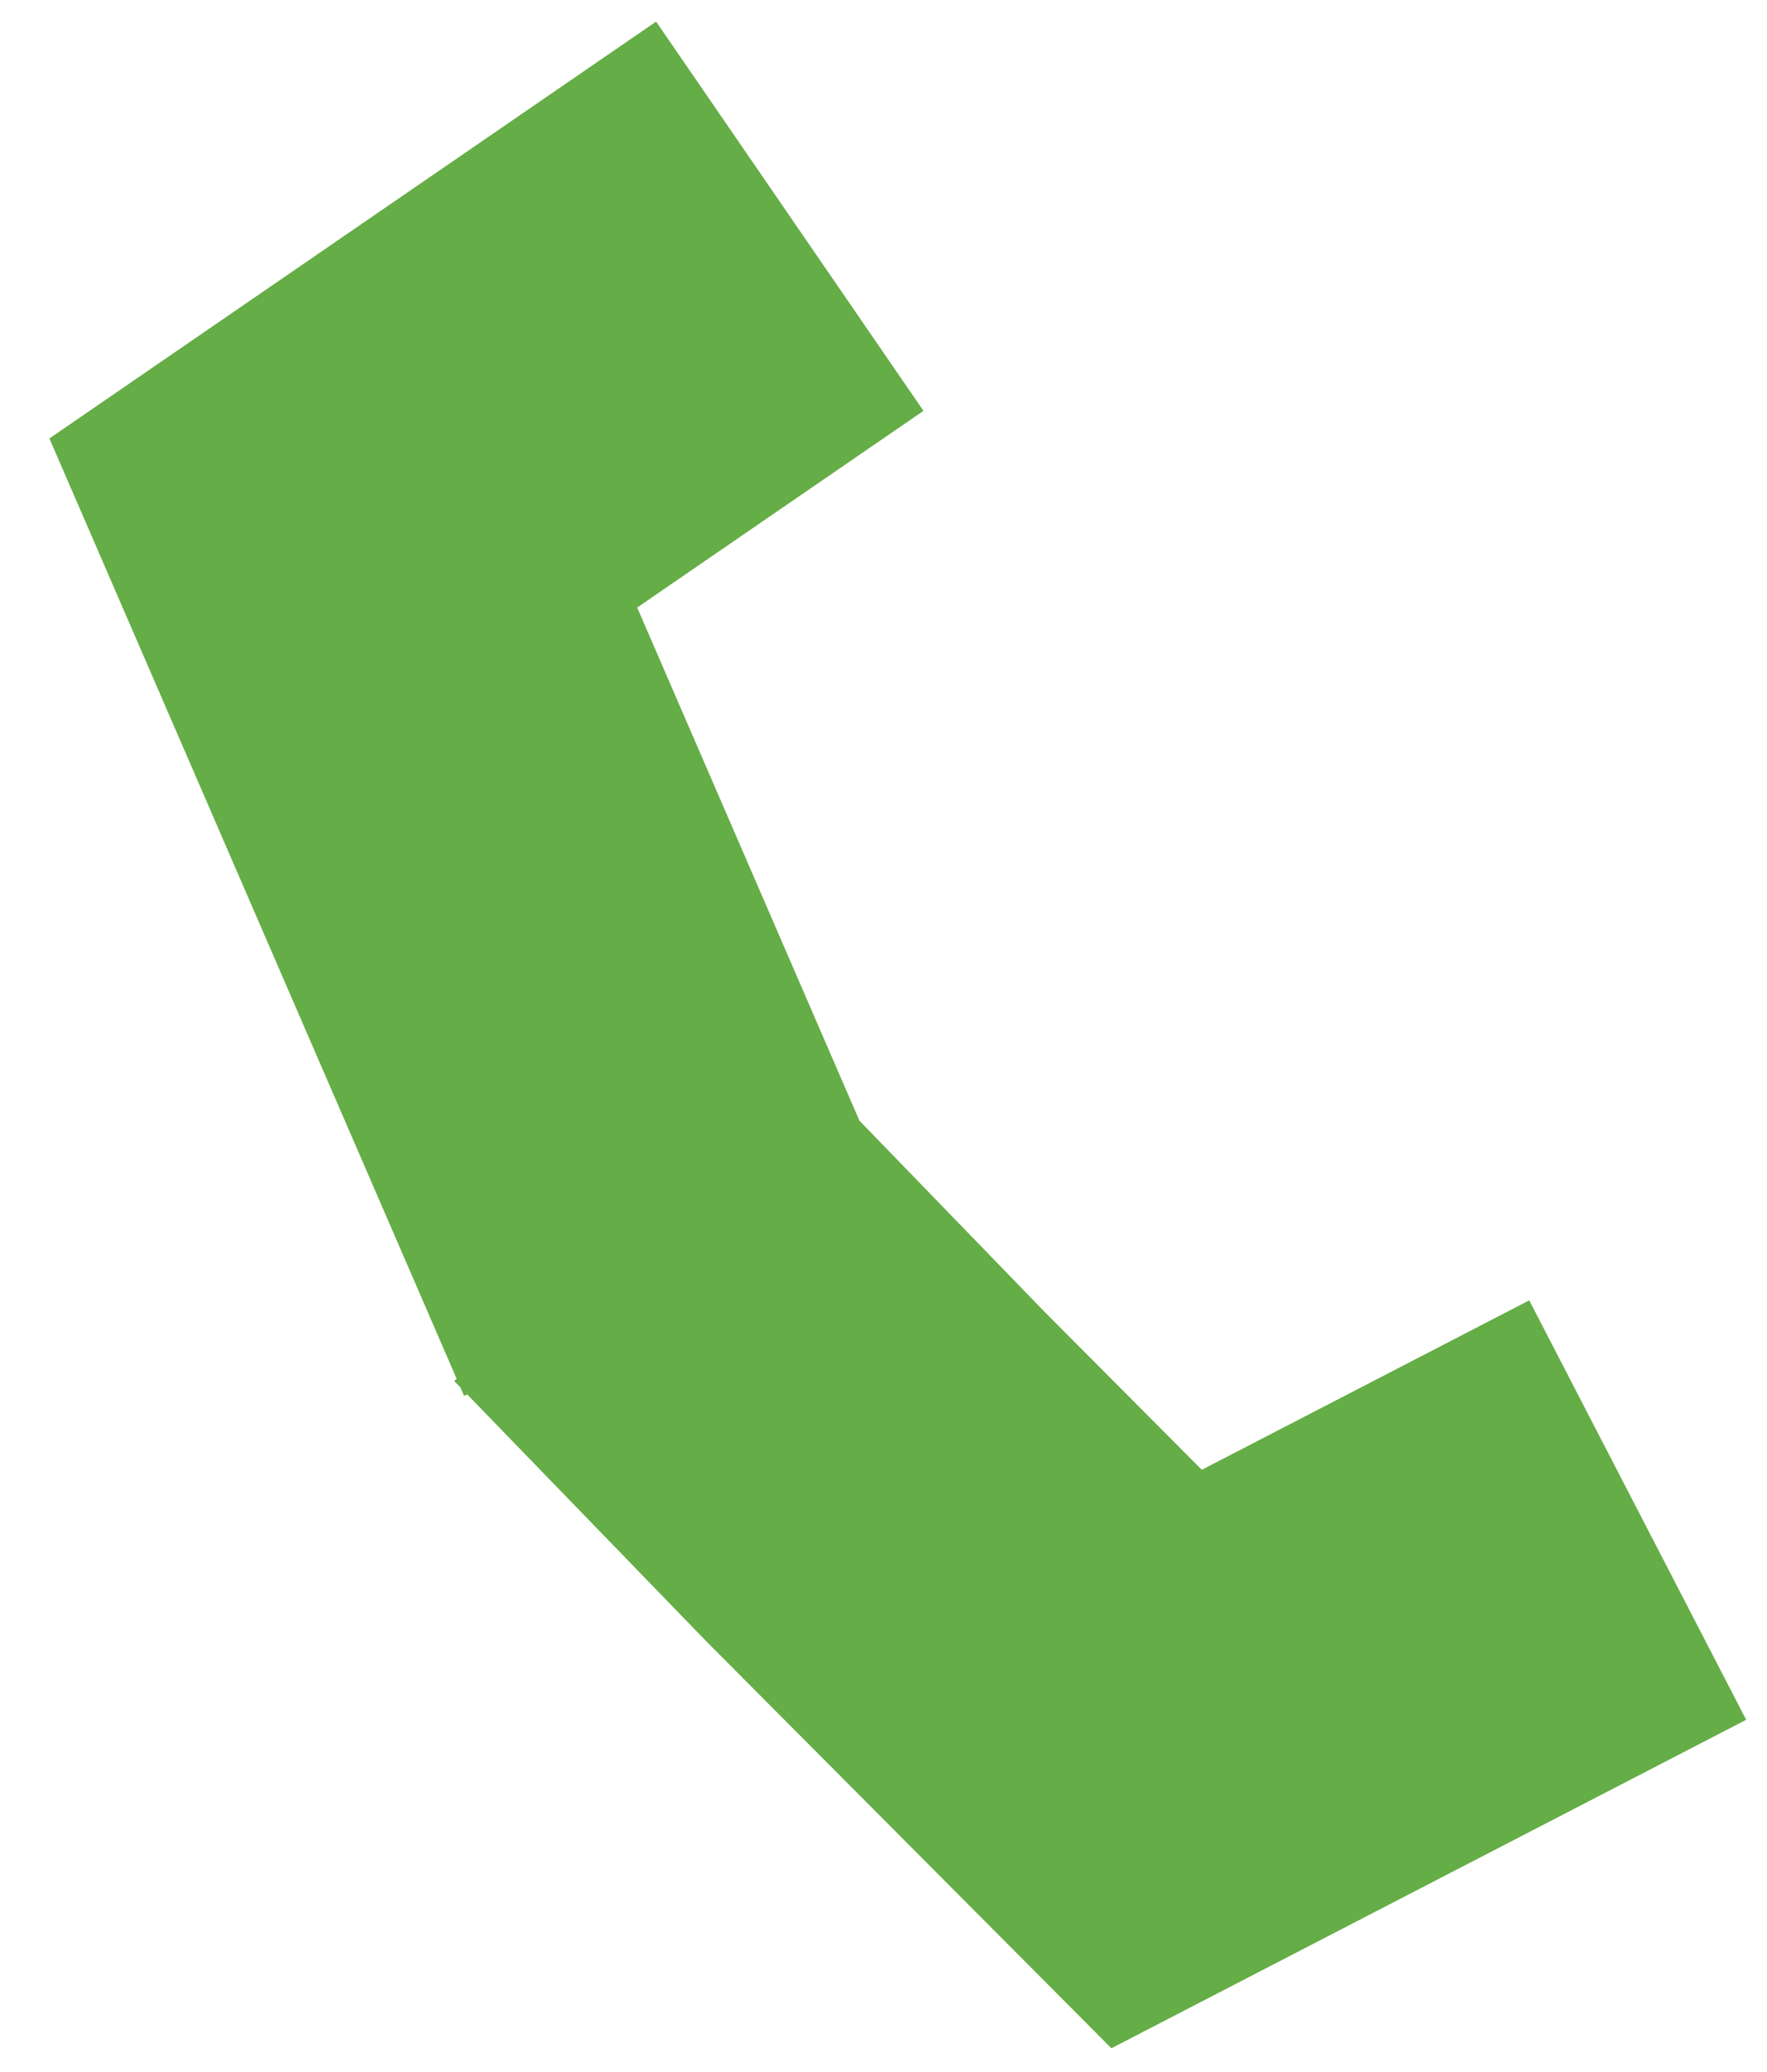<?xml version="1.0" encoding="UTF-8"?> <svg xmlns="http://www.w3.org/2000/svg" width="29" height="34" viewBox="0 0 29 34" fill="none"><g id="Frame 113"><path id="Vector" d="M12.962 3.548L5.634 8.582L11.171 21.364M26.878 24.779L18.982 28.864L14.386 24.248L10.238 19.966" stroke="#65AD46" stroke-width="7.749"></path></g></svg> 